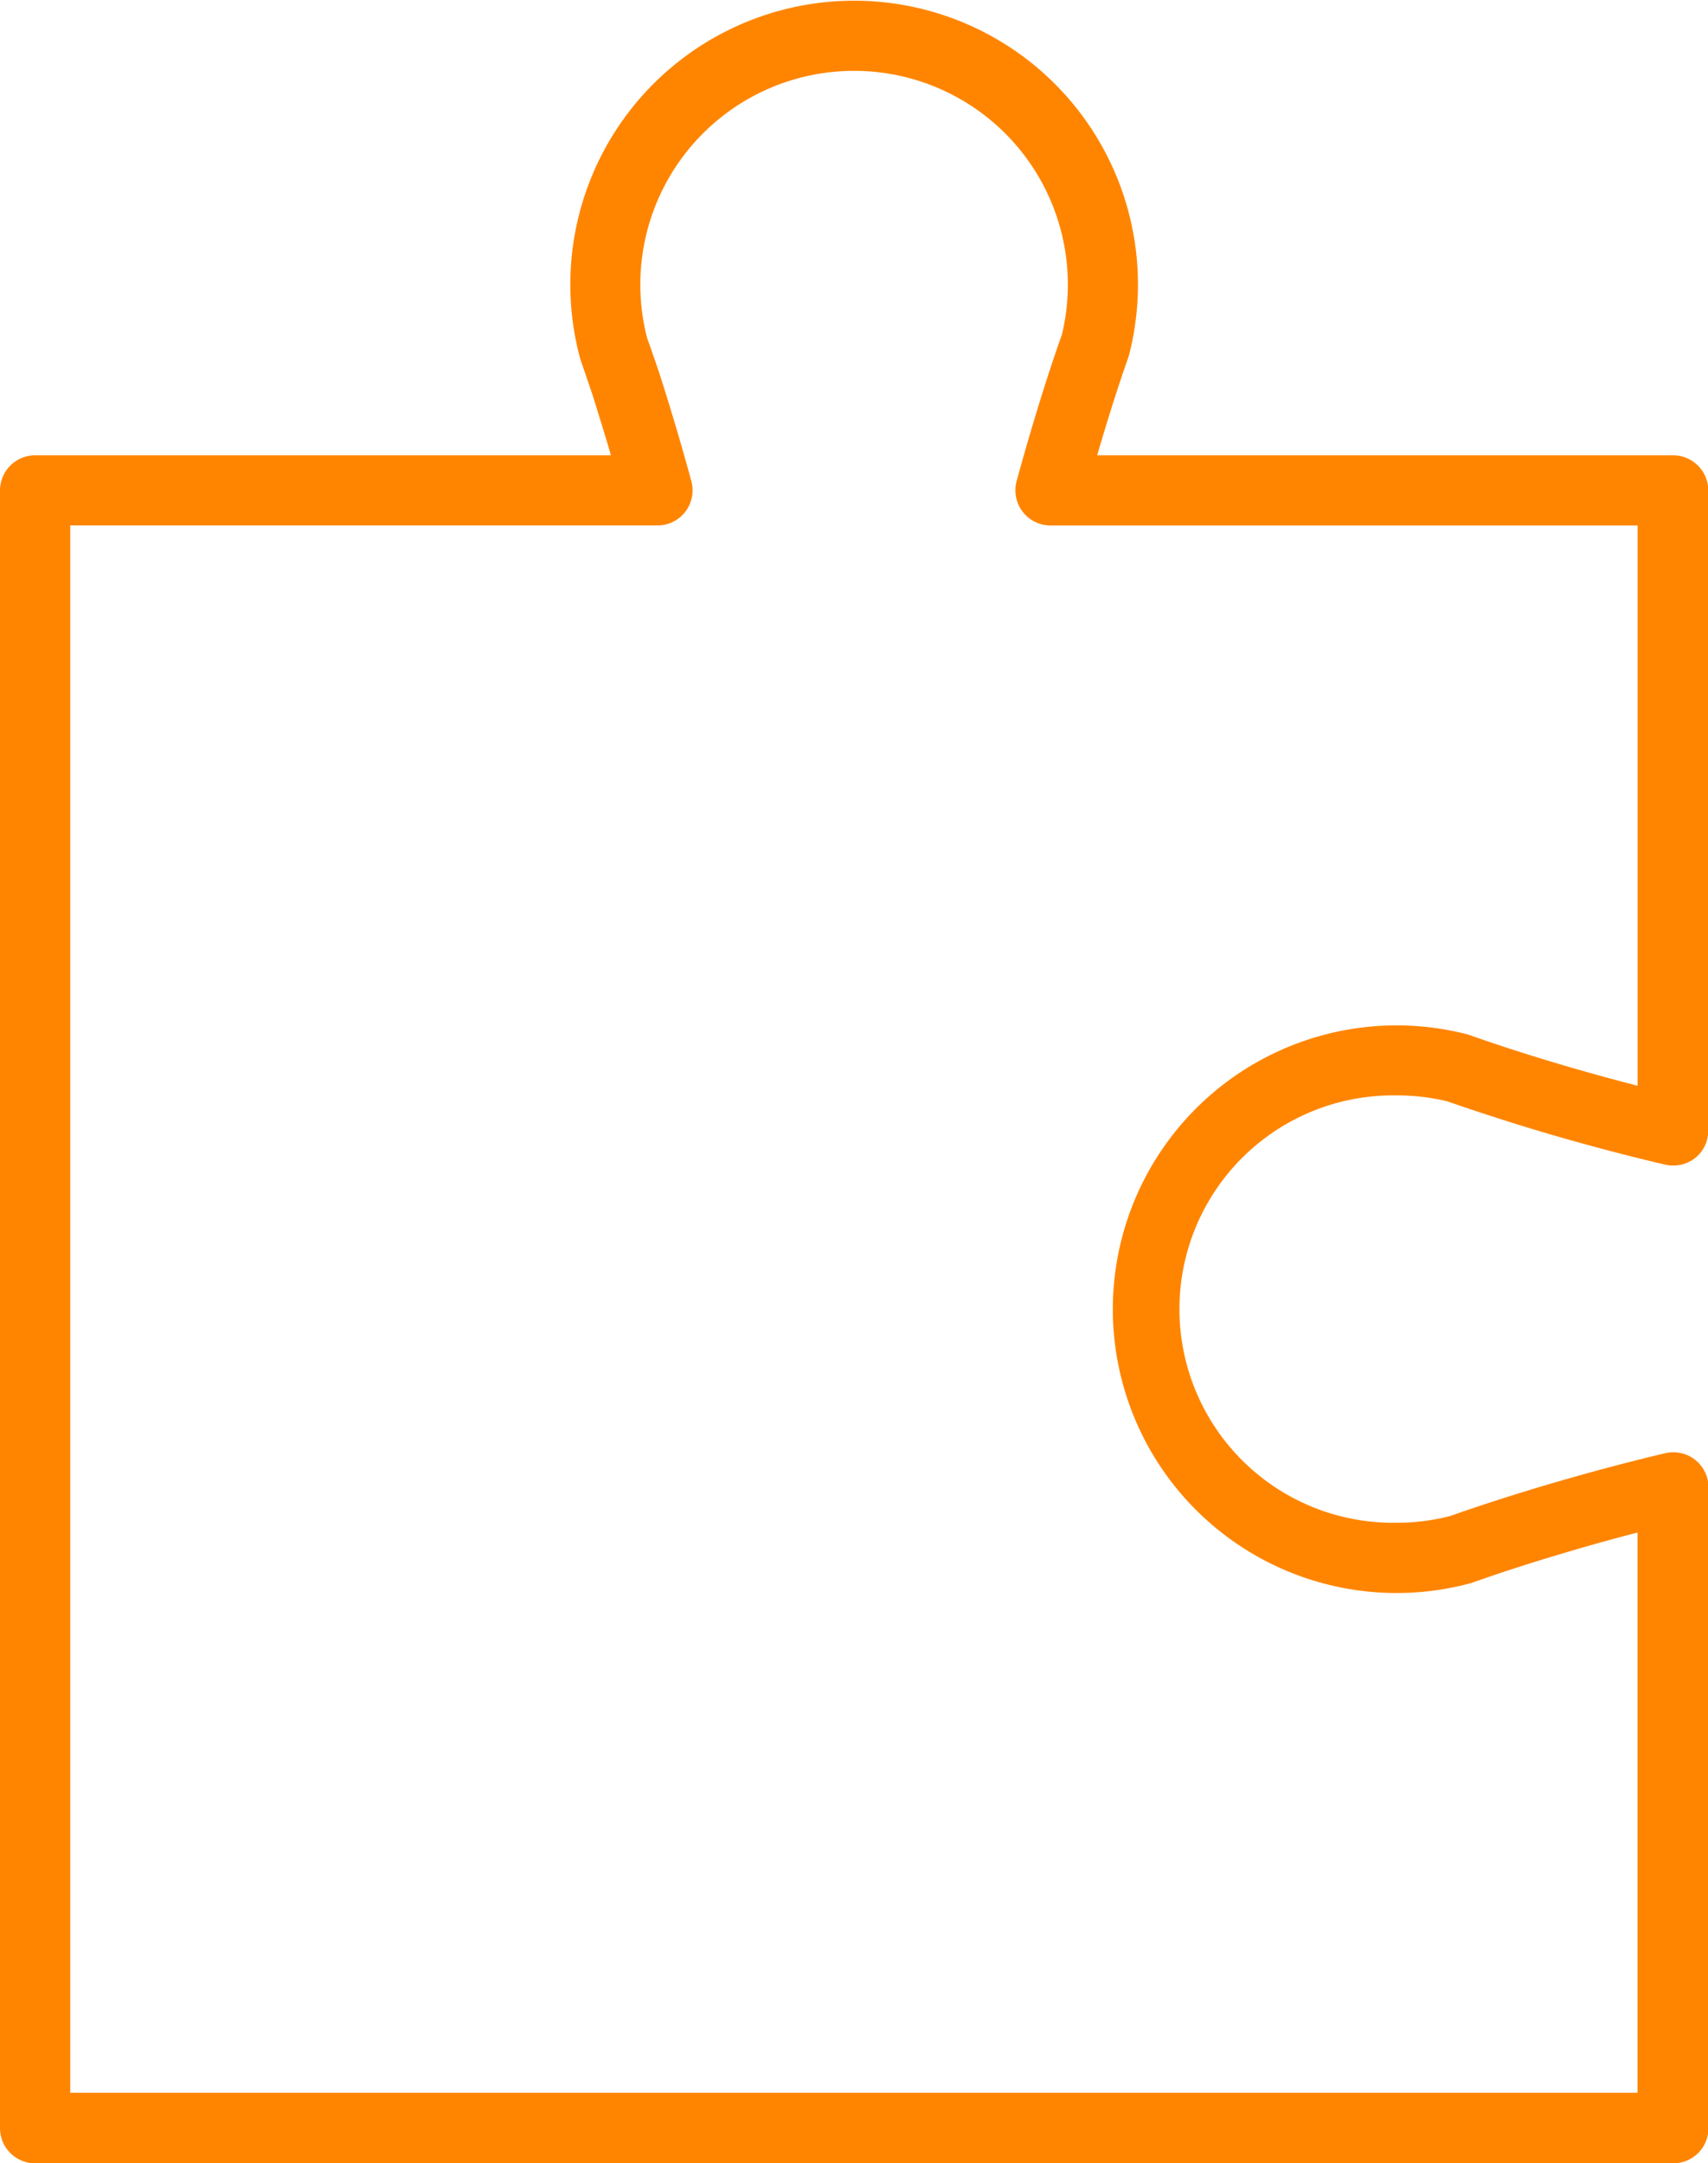 <svg xmlns="http://www.w3.org/2000/svg" width="27.015" height="34.216"><defs><clipPath id="a"><path data-name="Rectangle 36" fill="#ff8500" d="M0 0h27.015v34.216H0z"/></clipPath></defs><g data-name="Group 45"><g data-name="Group 44" clip-path="url(#a)"><path data-name="Path 142" d="M26.459 34.217H.557A.557.557 0 010 33.66V7.758a.557.557 0 01.557-.557h9.106c-.1-.343-.2-.663-.285-.935-.125-.374-.2-.586-.2-.588a4.489 4.489 0 118.676-.047c-.016.047-.225.623-.5 1.57h9.108a.557.557 0 01.557.557v10.126a.553.553 0 01-.212.436.566.566 0 01-.474.1 34.271 34.271 0 01-3.44-1 3.343 3.343 0 00-.8-.094 3.38 3.38 0 100 6.759 3.317 3.317 0 00.853-.109s.512-.187 1.383-.45c.668-.2 1.343-.383 2.01-.541a.556.556 0 01.684.539V33.66a.557.557 0 01-.557.557M1.111 33.101H25.9V24.24a31.57 31.57 0 00-1.262.354 27.68 27.68 0 00-1.369.445 4.489 4.489 0 11-.049-8.676c.056.018 1.089.4 2.681.81V8.312h-9.285a.557.557 0 01-.537-.7c.385-1.407.7-2.275.715-2.311a3.381 3.381 0 10-6.559.045s.08.218.2.577c.151.468.33 1.064.5 1.688a.555.555 0 01-.534.7h-9.29z" fill="#ff8500"/></g></g></svg>